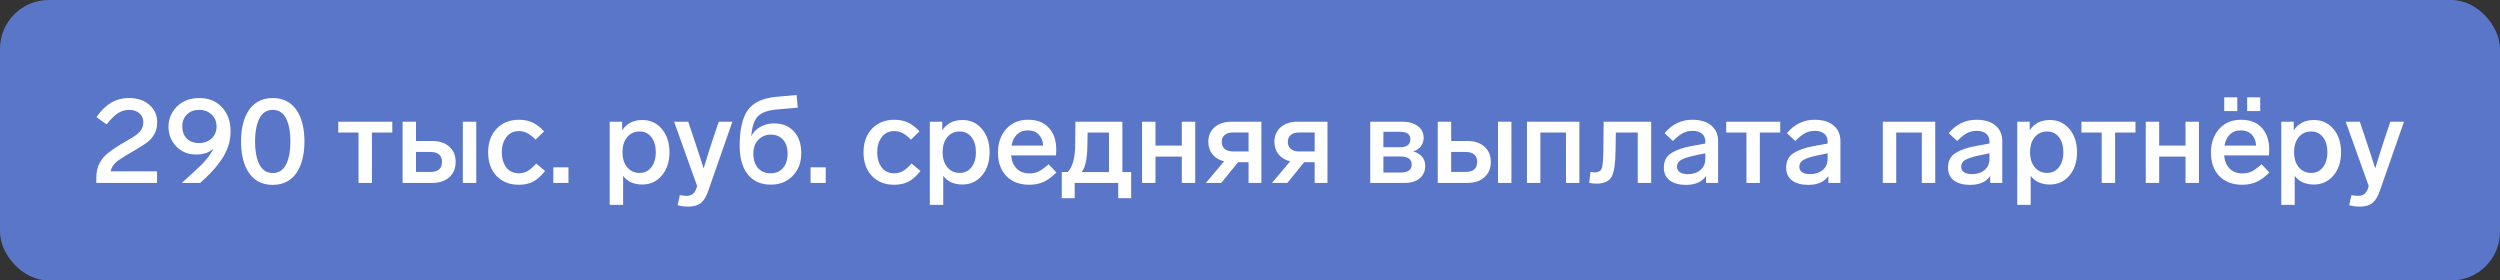 <?xml version="1.0" encoding="UTF-8"?> <svg xmlns="http://www.w3.org/2000/svg" width="410" height="46" viewBox="0 0 410 46" fill="none"><rect x="0" y="0" width="410" height="46" fill="#333333" stroke="none"/> <rect width="410" height="46" rx="8" fill="#5A76C9"></rect> <path d="M21.22 25.16L20.78 25.42C20.38 25.66 19.933 25.947 19.44 26.28C18.72 26.8 18.287 27.407 18.14 28.1L25.76 28.1L25.76 30L15.8 30L15.8 29.12C15.8 28.173 15.98 27.38 16.34 26.74C16.687 26.1 17.127 25.567 17.66 25.14C18.207 24.7 18.933 24.2 19.84 23.64L20.82 23.08C21.46 22.707 21.953 22.4 22.3 22.16C23.1 21.587 23.5 20.887 23.5 20.06C23.5 19.433 23.287 18.94 22.86 18.58C22.433 18.207 21.88 18.02 21.2 18.02C20.52 18.02 19.9 18.2 19.34 18.56C18.793 18.92 18.173 19.533 17.48 20.4L15.82 19.2C16.553 18.147 17.347 17.367 18.2 16.86C19.053 16.34 20.033 16.08 21.14 16.08C22.553 16.08 23.68 16.46 24.52 17.22C25.36 17.967 25.78 18.9 25.78 20.02C25.78 20.807 25.62 21.473 25.3 22.02C25.007 22.54 24.613 22.987 24.12 23.36C23.653 23.707 22.987 24.133 22.12 24.64C21.987 24.707 21.687 24.88 21.22 25.16ZM37.814 21.54C37.814 22.9 37.474 24.187 36.794 25.4C36.127 26.613 35.107 27.867 33.734 29.16L32.834 30L29.854 30L29.854 29.96L32.094 27.92C33.467 26.707 34.447 25.52 35.034 24.36C34.327 25.013 33.374 25.34 32.174 25.34C30.854 25.34 29.767 24.9 28.914 24.02C28.06 23.127 27.634 22.047 27.634 20.78C27.634 19.5 28.094 18.4 29.014 17.48C29.947 16.547 31.167 16.08 32.674 16.08C34.247 16.08 35.494 16.587 36.414 17.6C37.347 18.6 37.814 19.913 37.814 21.54ZM35.514 20.74C35.514 19.953 35.247 19.307 34.714 18.8C34.18 18.28 33.494 18.02 32.654 18.02C31.827 18.02 31.16 18.273 30.654 18.78C30.147 19.273 29.894 19.927 29.894 20.74C29.894 21.553 30.14 22.213 30.634 22.72C31.127 23.213 31.787 23.46 32.614 23.46C33.48 23.46 34.18 23.207 34.714 22.7C35.247 22.193 35.514 21.54 35.514 20.74ZM48.988 18.64C49.615 19.867 49.928 21.387 49.928 23.2C49.928 25.013 49.615 26.533 48.988 27.76C48.081 29.467 46.661 30.32 44.728 30.32C42.795 30.32 41.375 29.467 40.468 27.76C39.842 26.533 39.528 25.013 39.528 23.2C39.528 21.387 39.842 19.867 40.468 18.64C41.375 16.933 42.795 16.08 44.728 16.08C46.661 16.08 48.081 16.933 48.988 18.64ZM42.468 19.58C42.041 20.513 41.828 21.72 41.828 23.2C41.828 24.68 42.041 25.887 42.468 26.82C42.948 27.86 43.702 28.38 44.728 28.38C45.755 28.38 46.508 27.86 46.988 26.82C47.415 25.887 47.628 24.68 47.628 23.2C47.628 21.72 47.415 20.513 46.988 19.58C46.508 18.54 45.755 18.02 44.728 18.02C43.702 18.02 42.948 18.54 42.468 19.58ZM64.338 21.74L60.998 21.74L60.998 30L58.798 30L58.798 21.74L55.478 21.74L55.478 19.96L64.338 19.96L64.338 21.74ZM66.026 30L66.026 19.96L68.226 19.96L68.226 23.12L70.866 23.12C72.039 23.12 72.973 23.427 73.666 24.04C74.373 24.653 74.726 25.493 74.726 26.56C74.726 27.627 74.373 28.467 73.666 29.08C72.973 29.693 72.039 30 70.866 30L66.026 30ZM68.226 28.2L70.566 28.2C71.846 28.2 72.486 27.653 72.486 26.56C72.486 25.467 71.846 24.92 70.566 24.92L68.226 24.92L68.226 28.2ZM78.106 19.96L78.106 30L75.906 30L75.906 19.96L78.106 19.96ZM85.095 21.5C84.202 21.5 83.508 21.84 83.015 22.52C82.535 23.187 82.295 24.007 82.295 24.98C82.295 25.953 82.535 26.773 83.015 27.44C83.508 28.093 84.202 28.42 85.095 28.42C85.602 28.42 86.062 28.307 86.475 28.08C86.902 27.84 87.388 27.42 87.935 26.82L89.395 28.04C88.742 28.867 88.082 29.453 87.415 29.8C86.748 30.133 85.968 30.3 85.075 30.3C83.568 30.3 82.355 29.82 81.435 28.86C80.515 27.887 80.055 26.593 80.055 24.98C80.055 23.367 80.522 22.073 81.455 21.1C82.388 20.127 83.602 19.64 85.095 19.64C85.935 19.64 86.675 19.787 87.315 20.08C87.955 20.373 88.595 20.86 89.235 21.54L87.835 22.9C87.302 22.367 86.828 22 86.415 21.8C86.015 21.6 85.575 21.5 85.095 21.5ZM93.228 27.44L93.228 30L90.748 30L90.748 27.44L93.228 27.44ZM109.79 24.96C109.79 26.547 109.37 27.827 108.53 28.8C107.69 29.773 106.623 30.26 105.33 30.26C103.957 30.26 102.91 29.787 102.19 28.84L102.19 33.6L99.99 33.6L99.99 19.96L102.03 19.96L102.03 21.38C102.763 20.247 103.87 19.68 105.35 19.68C106.643 19.68 107.703 20.167 108.53 21.14C109.37 22.113 109.79 23.387 109.79 24.96ZM106.81 27.44C107.303 26.813 107.55 25.987 107.55 24.96C107.55 23.933 107.31 23.113 106.83 22.5C106.35 21.873 105.703 21.56 104.89 21.56C104.05 21.56 103.37 21.873 102.85 22.5C102.343 23.113 102.09 23.933 102.09 24.96C102.09 26 102.35 26.827 102.87 27.44C103.39 28.053 104.063 28.36 104.89 28.36C105.69 28.36 106.33 28.053 106.81 27.44ZM117.873 19.96L120.113 19.96L116.173 31.24C115.853 32.2 115.446 32.88 114.953 33.28C114.46 33.68 113.773 33.88 112.893 33.88C112.28 33.88 111.693 33.807 111.133 33.66L111.493 32C111.973 32.08 112.353 32.12 112.633 32.12C113.033 32.12 113.366 32.013 113.633 31.8C113.9 31.587 114.113 31.22 114.273 30.7L114.333 30.52L110.553 19.96L112.873 19.96L113.853 22.9C114.533 24.913 115.046 26.487 115.393 27.62C115.953 25.78 116.453 24.2 116.893 22.88L117.873 19.96ZM130.206 21.56C131.006 22.427 131.406 23.62 131.406 25.14C131.406 26.66 130.933 27.9 129.986 28.86C129.053 29.807 127.866 30.28 126.426 30.28C124.8 30.28 123.54 29.727 122.646 28.62C121.753 27.513 121.306 25.927 121.306 23.86C121.306 21.26 121.746 19.333 122.626 18.08C123.52 16.813 125.08 16.08 127.306 15.88L130.646 15.58L130.826 17.66L127.506 17.94C126 18.06 124.933 18.433 124.306 19.06C123.693 19.673 123.326 20.767 123.206 22.34C123.526 21.7 124.013 21.193 124.666 20.82C125.333 20.433 126.086 20.24 126.926 20.24C128.326 20.24 129.42 20.68 130.206 21.56ZM129.166 25.18C129.166 24.233 128.92 23.48 128.426 22.92C127.946 22.36 127.28 22.08 126.426 22.08C125.586 22.08 124.893 22.367 124.346 22.94C123.813 23.513 123.546 24.26 123.546 25.18C123.546 26.18 123.8 26.973 124.306 27.56C124.826 28.133 125.52 28.42 126.386 28.42C127.24 28.42 127.913 28.133 128.406 27.56C128.913 26.973 129.166 26.18 129.166 25.18ZM135.415 27.44L135.415 30L132.935 30L132.935 27.44L135.415 27.44ZM146.658 21.5C145.764 21.5 145.071 21.84 144.578 22.52C144.098 23.187 143.858 24.007 143.858 24.98C143.858 25.953 144.098 26.773 144.578 27.44C145.071 28.093 145.764 28.42 146.658 28.42C147.164 28.42 147.624 28.307 148.038 28.08C148.464 27.84 148.951 27.42 149.498 26.82L150.958 28.04C150.304 28.867 149.644 29.453 148.978 29.8C148.311 30.133 147.531 30.3 146.638 30.3C145.131 30.3 143.917 29.82 142.998 28.86C142.077 27.887 141.617 26.593 141.617 24.98C141.617 23.367 142.084 22.073 143.017 21.1C143.951 20.127 145.164 19.64 146.658 19.64C147.498 19.64 148.238 19.787 148.878 20.08C149.518 20.373 150.158 20.86 150.798 21.54L149.398 22.9C148.864 22.367 148.391 22 147.978 21.8C147.578 21.6 147.138 21.5 146.658 21.5ZM162.29 24.96C162.29 26.547 161.87 27.827 161.03 28.8C160.19 29.773 159.123 30.26 157.83 30.26C156.457 30.26 155.41 29.787 154.69 28.84L154.69 33.6L152.49 33.6L152.49 19.96L154.53 19.96L154.53 21.38C155.263 20.247 156.37 19.68 157.85 19.68C159.143 19.68 160.203 20.167 161.03 21.14C161.87 22.113 162.29 23.387 162.29 24.96ZM159.31 27.44C159.803 26.813 160.05 25.987 160.05 24.96C160.05 23.933 159.81 23.113 159.33 22.5C158.85 21.873 158.203 21.56 157.39 21.56C156.55 21.56 155.87 21.873 155.35 22.5C154.843 23.113 154.59 23.933 154.59 24.96C154.59 26 154.85 26.827 155.37 27.44C155.89 28.053 156.563 28.36 157.39 28.36C158.19 28.36 158.83 28.053 159.31 27.44ZM171.968 26.94L173.248 28.28C172.542 29 171.835 29.52 171.128 29.84C170.435 30.147 169.662 30.3 168.808 30.3C167.222 30.3 165.968 29.827 165.048 28.88C164.128 27.92 163.668 26.64 163.668 25.04C163.668 23.453 164.115 22.16 165.008 21.16C165.915 20.147 167.115 19.64 168.608 19.64C170.075 19.64 171.208 20.08 172.008 20.96C172.822 21.827 173.228 23.033 173.228 24.58C173.228 24.833 173.215 25.133 173.188 25.48L165.828 25.48C165.908 26.387 166.208 27.107 166.728 27.64C167.248 28.173 167.955 28.44 168.848 28.44C169.422 28.44 169.922 28.333 170.348 28.12C170.775 27.907 171.315 27.513 171.968 26.94ZM165.888 23.88L171.068 23.88C171.028 23.107 170.788 22.5 170.348 22.06C169.908 21.607 169.308 21.38 168.548 21.38C167.842 21.38 167.255 21.6 166.788 22.04C166.335 22.467 166.035 23.08 165.888 23.88ZM174.131 32.5L174.131 28.22L175.111 28.22C175.911 27.353 176.318 25.873 176.331 23.78L176.371 19.96L184.071 19.96L184.071 28.22L185.511 28.22L185.511 32.5L183.391 32.5L183.391 30L176.251 30L176.251 32.5L174.131 32.5ZM177.391 28.22L181.871 28.22L181.871 21.74L178.371 21.74L178.331 23.86C178.291 26.06 177.978 27.513 177.391 28.22ZM196.016 30L193.816 30L193.816 25.68L189.496 25.68L189.496 30L187.296 30L187.296 19.96L189.496 19.96L189.496 23.88L193.816 23.88L193.816 19.96L196.016 19.96L196.016 30ZM201.965 19.96L206.865 19.96L206.865 30L204.765 30L204.765 26.6L203.045 26.6L200.285 30L197.765 30L200.745 26.46C199.945 26.26 199.311 25.88 198.845 25.32C198.391 24.747 198.165 24.06 198.165 23.26C198.165 22.26 198.511 21.46 199.205 20.86C199.898 20.26 200.818 19.96 201.965 19.96ZM204.765 24.84L204.765 21.72L202.225 21.72C201.625 21.72 201.165 21.86 200.845 22.14C200.525 22.407 200.365 22.78 200.365 23.26C200.365 23.753 200.525 24.14 200.845 24.42C201.178 24.7 201.638 24.84 202.225 24.84L204.765 24.84ZM212.805 19.96L217.705 19.96L217.705 30L215.605 30L215.605 26.6L213.885 26.6L211.125 30L208.605 30L211.585 26.46C210.785 26.26 210.151 25.88 209.685 25.32C209.231 24.747 209.005 24.06 209.005 23.26C209.005 22.26 209.351 21.46 210.045 20.86C210.738 20.26 211.658 19.96 212.805 19.96ZM215.605 24.84L215.605 21.72L213.065 21.72C212.465 21.72 212.005 21.86 211.685 22.14C211.365 22.407 211.205 22.78 211.205 23.26C211.205 23.753 211.365 24.14 211.685 24.42C212.018 24.7 212.478 24.84 213.065 24.84L215.605 24.84ZM233.738 27.2C233.738 28.053 233.438 28.733 232.838 29.24C232.238 29.747 231.411 30 230.358 30L224.717 30L224.717 19.96L230.018 19.96C231.058 19.96 231.891 20.2 232.518 20.68C233.158 21.147 233.478 21.793 233.478 22.62C233.478 23.14 233.324 23.6 233.018 24C232.711 24.387 232.298 24.667 231.778 24.84C232.391 25 232.871 25.287 233.218 25.7C233.564 26.1 233.738 26.6 233.738 27.2ZM226.878 21.62L226.878 24.14L229.637 24.14C230.744 24.14 231.298 23.707 231.298 22.84C231.298 22.027 230.751 21.62 229.658 21.62L226.878 21.62ZM229.698 28.3C230.911 28.3 231.518 27.86 231.518 26.98C231.518 26.1 230.898 25.66 229.658 25.66L226.878 25.66L226.877 28.3L229.698 28.3ZM235.792 30L235.792 19.96L237.992 19.96L237.992 23.12L240.632 23.12C241.805 23.12 242.738 23.427 243.432 24.04C244.138 24.653 244.492 25.493 244.492 26.56C244.492 27.627 244.138 28.467 243.432 29.08C242.738 29.693 241.805 30 240.632 30L235.792 30ZM237.992 28.2L240.332 28.2C241.612 28.2 242.252 27.653 242.252 26.56C242.252 25.467 241.612 24.92 240.332 24.92L237.992 24.92L237.992 28.2ZM247.872 19.96L247.872 30L245.672 30L245.672 19.96L247.872 19.96ZM250.421 30L250.421 19.96L259.021 19.96L259.021 30L256.821 30L256.821 21.74L252.621 21.74L252.621 30L250.421 30ZM260.633 29.98L260.833 28.2C261.193 28.253 261.446 28.28 261.593 28.28C262.18 28.24 262.546 28.013 262.693 27.6C262.84 27.187 262.926 26.187 262.953 24.6L262.993 19.96L270.793 19.96L270.793 30L268.593 30L268.593 21.74L264.993 21.74L264.953 24.64C264.926 26.76 264.72 28.193 264.333 28.94C263.946 29.673 263.16 30.067 261.973 30.12C261.466 30.12 261.02 30.073 260.633 29.98ZM281.771 23.14L281.771 30L279.791 30L279.791 28.86C279.124 29.833 278.017 30.32 276.471 30.32C275.391 30.32 274.517 30.08 273.851 29.6C273.197 29.12 272.871 28.413 272.871 27.48C272.871 26.427 273.264 25.647 274.051 25.14C274.864 24.607 275.971 24.213 277.371 23.96L279.671 23.54L279.671 23.18C279.671 22.633 279.484 22.213 279.111 21.92C278.737 21.613 278.231 21.46 277.591 21.46C276.977 21.46 276.437 21.587 275.971 21.84C275.517 22.08 274.984 22.507 274.371 23.12L272.991 21.84C274.217 20.373 275.731 19.64 277.531 19.64C278.877 19.64 279.917 19.953 280.651 20.58C281.397 21.207 281.771 22.06 281.771 23.14ZM279.671 26.06L279.671 25.14L277.931 25.5C276.877 25.727 276.131 25.973 275.691 26.24C275.251 26.493 275.031 26.867 275.031 27.36C275.031 27.733 275.184 28.027 275.491 28.24C275.811 28.453 276.244 28.56 276.791 28.56C277.631 28.56 278.317 28.34 278.851 27.9C279.397 27.447 279.671 26.833 279.671 26.06ZM291.955 21.74L288.615 21.74L288.615 30L286.415 30L286.415 21.74L283.095 21.74L283.095 19.96L291.955 19.96L291.955 21.74ZM301.829 23.14L301.829 30L299.849 30L299.849 28.86C299.183 29.833 298.076 30.32 296.529 30.32C295.449 30.32 294.576 30.08 293.909 29.6C293.256 29.12 292.929 28.413 292.929 27.48C292.929 26.427 293.323 25.647 294.109 25.14C294.923 24.607 296.029 24.213 297.429 23.96L299.729 23.54L299.729 23.18C299.729 22.633 299.543 22.213 299.169 21.92C298.796 21.613 298.289 21.46 297.649 21.46C297.036 21.46 296.496 21.587 296.029 21.84C295.576 22.08 295.043 22.507 294.429 23.12L293.049 21.84C294.276 20.373 295.789 19.64 297.589 19.64C298.936 19.64 299.976 19.953 300.709 20.58C301.456 21.207 301.829 22.06 301.829 23.14ZM299.729 26.06L299.729 25.14L297.989 25.5C296.936 25.727 296.189 25.973 295.749 26.24C295.309 26.493 295.089 26.867 295.089 27.36C295.089 27.733 295.243 28.027 295.549 28.24C295.869 28.453 296.303 28.56 296.849 28.56C297.689 28.56 298.376 28.34 298.909 27.9C299.456 27.447 299.729 26.833 299.729 26.06ZM308.78 30L308.78 19.96L317.38 19.96L317.38 30L315.18 30L315.18 21.74L310.98 21.74L310.98 30L308.78 30ZM328.372 23.14L328.372 30L326.392 30L326.392 28.86C325.726 29.833 324.619 30.32 323.072 30.32C321.992 30.32 321.119 30.08 320.452 29.6C319.799 29.12 319.472 28.413 319.472 27.48C319.472 26.427 319.866 25.647 320.652 25.14C321.466 24.607 322.572 24.213 323.972 23.96L326.272 23.54L326.272 23.18C326.272 22.633 326.086 22.213 325.712 21.92C325.339 21.613 324.832 21.46 324.192 21.46C323.579 21.46 323.039 21.587 322.572 21.84C322.119 22.08 321.586 22.507 320.972 23.12L319.592 21.84C320.819 20.373 322.332 19.64 324.132 19.64C325.479 19.64 326.519 19.953 327.252 20.58C327.999 21.207 328.372 22.06 328.372 23.14ZM326.272 26.06L326.272 25.14L324.532 25.5C323.479 25.727 322.732 25.973 322.292 26.24C321.852 26.493 321.632 26.867 321.632 27.36C321.632 27.733 321.786 28.027 322.092 28.24C322.412 28.453 322.846 28.56 323.392 28.56C324.232 28.56 324.919 28.34 325.452 27.9C325.999 27.447 326.272 26.833 326.272 26.06ZM340.63 24.96C340.63 26.547 340.21 27.827 339.37 28.8C338.53 29.773 337.463 30.26 336.17 30.26C334.797 30.26 333.75 29.787 333.03 28.84L333.03 33.6L330.83 33.6L330.83 19.96L332.87 19.96L332.87 21.38C333.603 20.247 334.71 19.68 336.19 19.68C337.483 19.68 338.543 20.167 339.37 21.14C340.21 22.113 340.63 23.387 340.63 24.96ZM337.65 27.44C338.143 26.813 338.39 25.987 338.39 24.96C338.39 23.933 338.15 23.113 337.67 22.5C337.19 21.873 336.543 21.56 335.73 21.56C334.89 21.56 334.21 21.873 333.69 22.5C333.183 23.113 332.93 23.933 332.93 24.96C332.93 26 333.19 26.827 333.71 27.44C334.23 28.053 334.903 28.36 335.73 28.36C336.53 28.36 337.17 28.053 337.65 27.44ZM350.217 21.74L346.877 21.74L346.877 30L344.677 30L344.677 21.74L341.357 21.74L341.357 19.96L350.217 19.96L350.217 21.74ZM360.625 30L358.425 30L358.425 25.68L354.105 25.68L354.105 30L351.905 30L351.905 19.96L354.105 19.96L354.105 23.88L358.425 23.88L358.425 19.96L360.625 19.96L360.625 30ZM370.894 26.94L372.174 28.28C371.467 29 370.761 29.52 370.054 29.84C369.361 30.147 368.587 30.3 367.734 30.3C366.147 30.3 364.894 29.827 363.974 28.88C363.054 27.92 362.594 26.64 362.594 25.04C362.594 23.453 363.041 22.16 363.934 21.16C364.841 20.147 366.041 19.64 367.534 19.64C369.001 19.64 370.134 20.08 370.934 20.96C371.747 21.827 372.154 23.033 372.154 24.58C372.154 24.833 372.141 25.133 372.114 25.48L364.754 25.48C364.834 26.387 365.134 27.107 365.654 27.64C366.174 28.173 366.881 28.44 367.774 28.44C368.347 28.44 368.847 28.333 369.274 28.12C369.701 27.907 370.241 27.513 370.894 26.94ZM364.814 23.88L369.994 23.88C369.954 23.107 369.714 22.5 369.274 22.06C368.834 21.607 368.234 21.38 367.474 21.38C366.767 21.38 366.181 21.6 365.714 22.04C365.261 22.467 364.961 23.08 364.814 23.88ZM366.914 15.96L366.914 18.22L364.774 18.22L364.774 15.96L366.914 15.96ZM370.674 15.96L370.674 18.22L368.534 18.22L368.534 15.96L370.674 15.96ZM383.931 24.96C383.931 26.547 383.511 27.827 382.671 28.8C381.831 29.773 380.764 30.26 379.471 30.26C378.097 30.26 377.051 29.787 376.331 28.84L376.331 33.6L374.131 33.6L374.131 19.96L376.171 19.96L376.171 21.38C376.904 20.247 378.011 19.68 379.491 19.68C380.784 19.68 381.844 20.167 382.671 21.14C383.511 22.113 383.931 23.387 383.931 24.96ZM380.951 27.44C381.444 26.813 381.691 25.987 381.691 24.96C381.691 23.933 381.451 23.113 380.971 22.5C380.491 21.873 379.844 21.56 379.031 21.56C378.191 21.56 377.511 21.873 376.991 22.5C376.484 23.113 376.231 23.933 376.231 24.96C376.231 26 376.491 26.827 377.011 27.44C377.531 28.053 378.204 28.36 379.031 28.36C379.831 28.36 380.471 28.053 380.951 27.44ZM392.014 19.96L394.254 19.96L390.314 31.24C389.994 32.2 389.587 32.88 389.094 33.28C388.6 33.68 387.914 33.88 387.034 33.88C386.42 33.88 385.834 33.807 385.274 33.66L385.634 32C386.114 32.08 386.494 32.12 386.774 32.12C387.174 32.12 387.507 32.013 387.774 31.8C388.04 31.587 388.254 31.22 388.414 30.7L388.474 30.52L384.694 19.96L387.014 19.96L387.994 22.9C388.674 24.913 389.187 26.487 389.534 27.62C390.094 25.78 390.594 24.2 391.034 22.88L392.014 19.96Z" fill="white"></path> </svg> 
